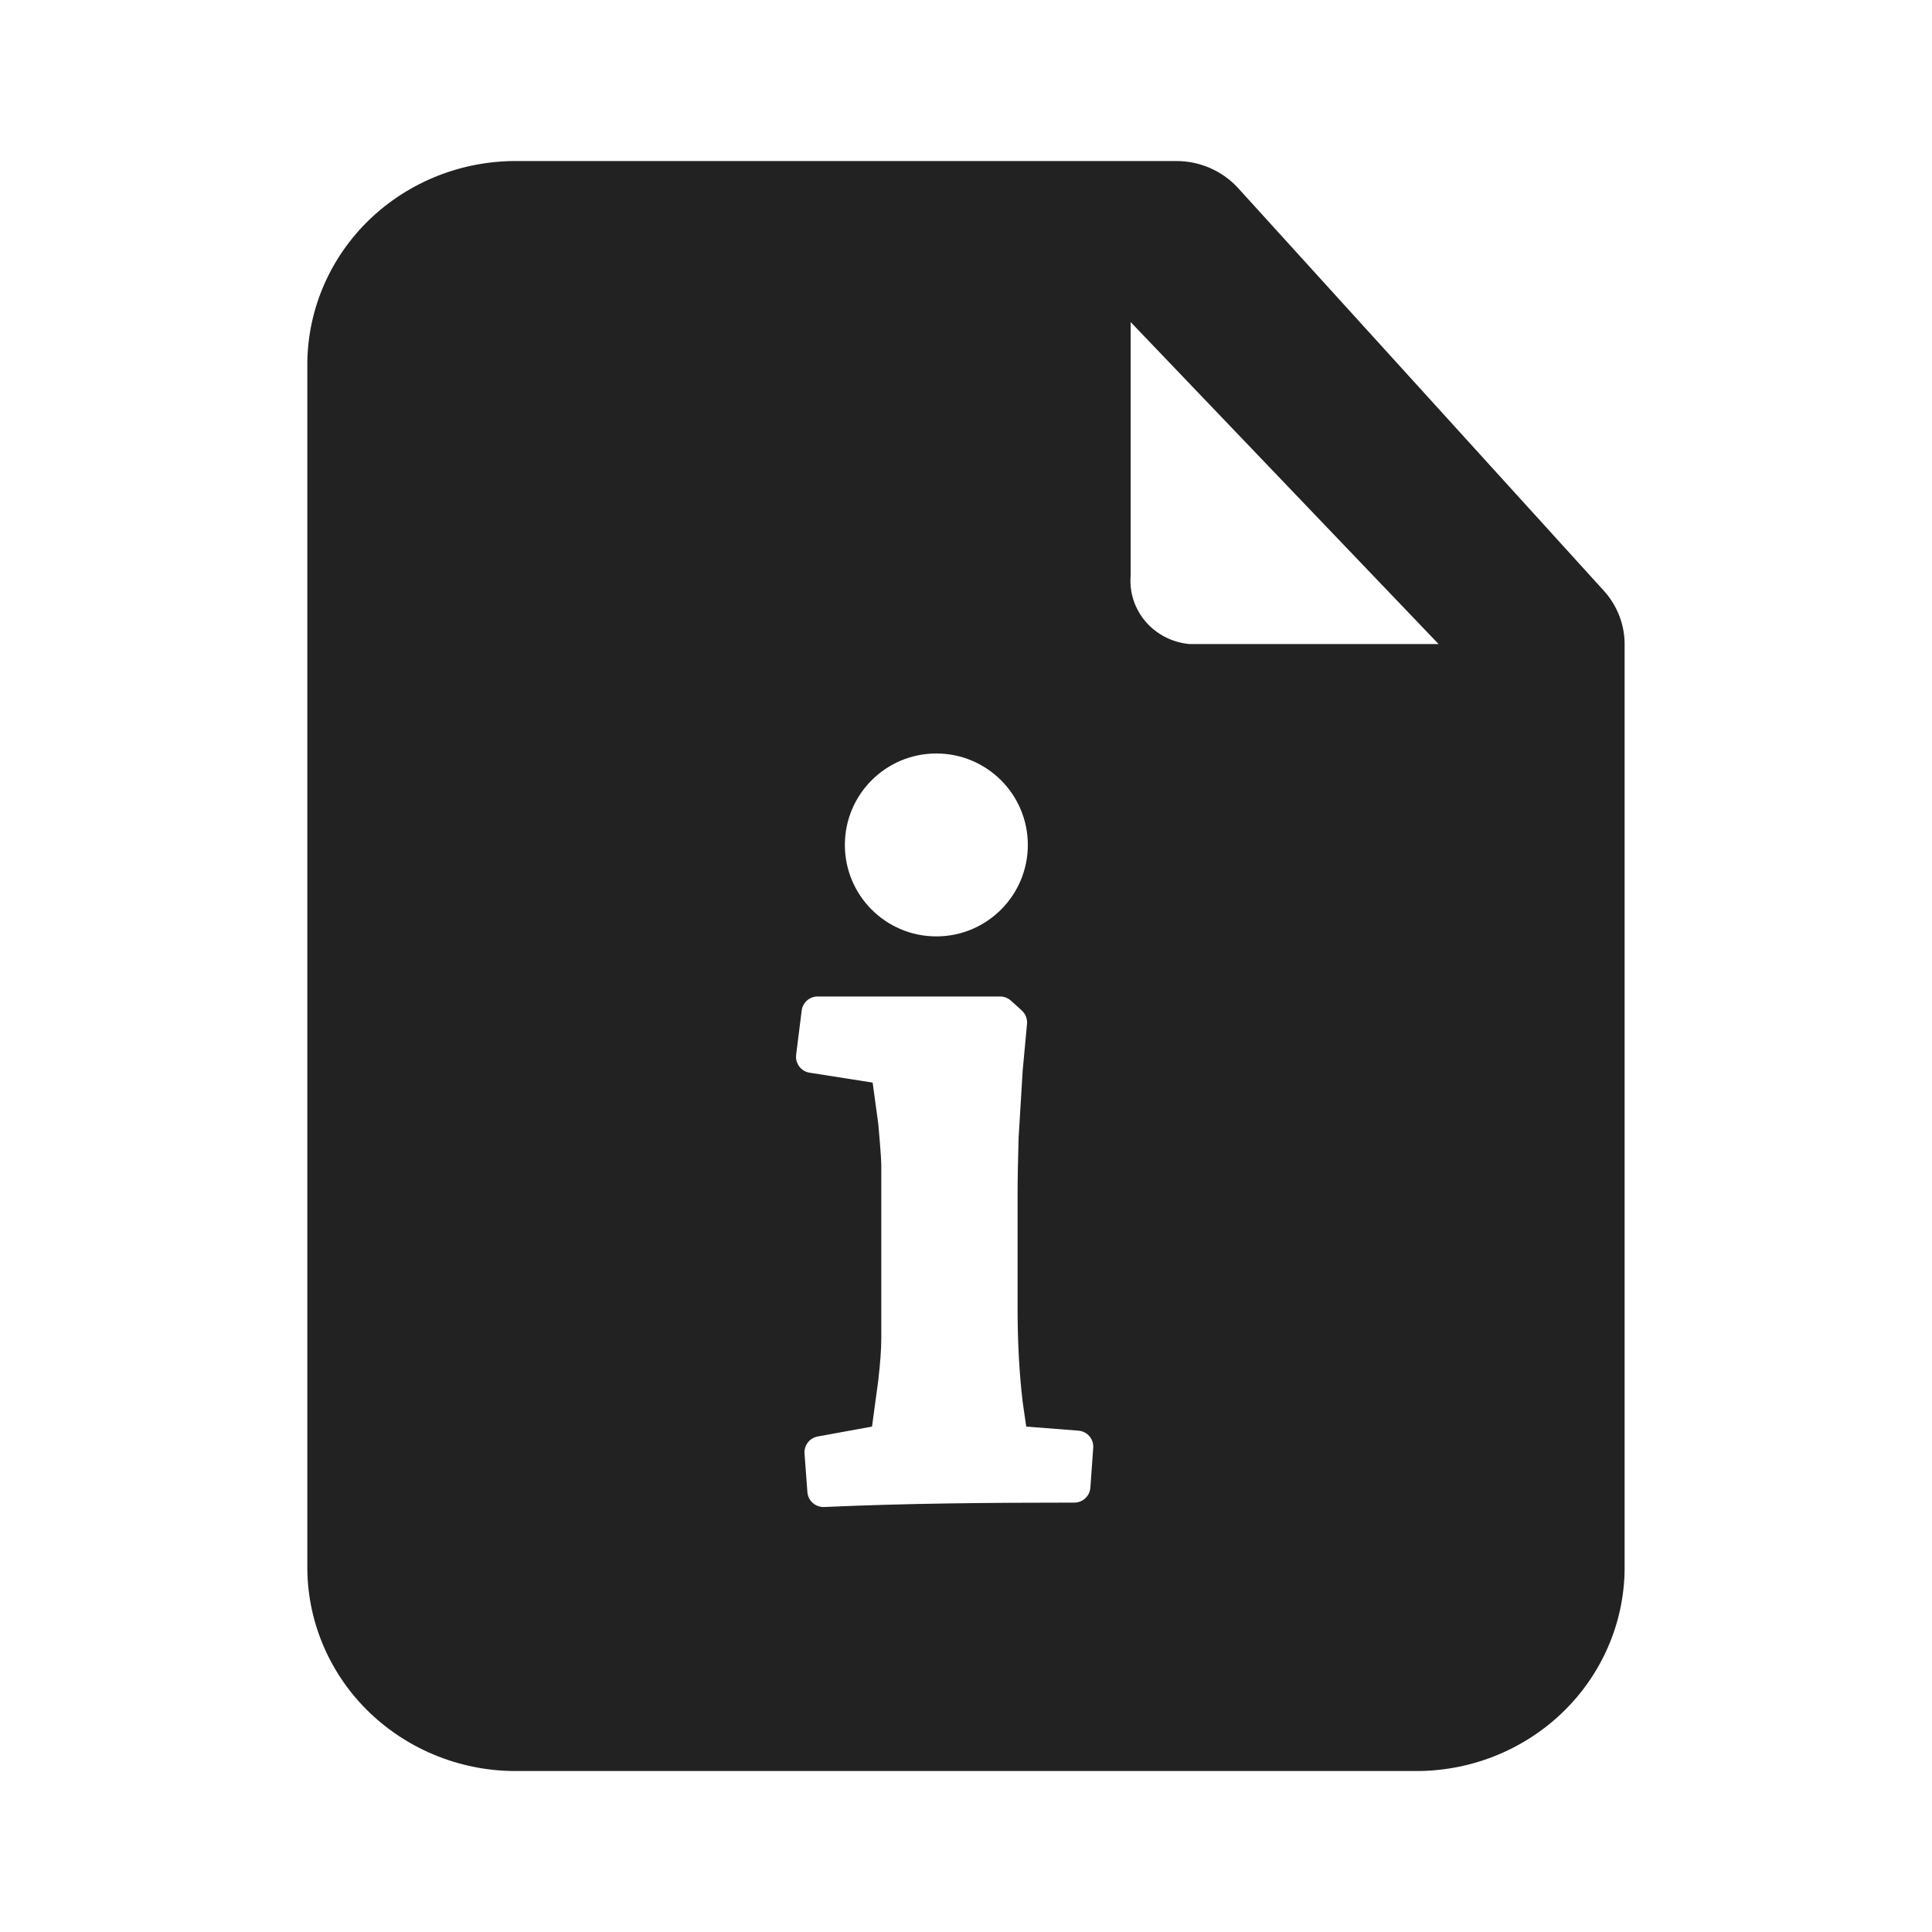 <svg width="40" height="40" viewBox="0 0 40 40" fill="none" xmlns="http://www.w3.org/2000/svg">
<path fill-rule="evenodd" clip-rule="evenodd" d="M33.193 12.217L25.625 3.884C25.465 3.712 25.271 3.574 25.053 3.479C24.836 3.384 24.601 3.335 24.363 3.334H10.727C10.161 3.328 9.598 3.43 9.073 3.636C8.547 3.842 8.068 4.147 7.662 4.534C7.257 4.921 6.934 5.382 6.711 5.891C6.488 6.4 6.37 6.947 6.363 7.501V32.5C6.37 33.054 6.488 33.601 6.711 34.11C6.934 34.619 7.257 35.081 7.662 35.467C8.068 35.854 8.547 36.159 9.073 36.365C9.598 36.571 10.161 36.674 10.727 36.667H29.272C29.839 36.674 30.401 36.571 30.927 36.365C31.452 36.159 31.932 35.854 32.337 35.467C32.742 35.081 33.065 34.619 33.288 34.11C33.511 33.601 33.629 33.054 33.636 32.5V13.334C33.635 12.921 33.477 12.523 33.193 12.217ZM24.619 13.334C24.268 13.3 23.944 13.133 23.717 12.868C23.491 12.603 23.38 12.262 23.409 11.918V6.668L29.784 13.334H24.619ZM19.386 19.387C20.432 19.387 21.28 18.539 21.28 17.493C21.28 16.447 20.432 15.6 19.386 15.6C18.34 15.6 17.492 16.447 17.492 17.493C17.492 18.539 18.34 19.387 19.386 19.387ZM16.716 30.892C16.73 31.072 16.884 31.209 17.065 31.201C18.79 31.123 20.516 31.111 22.242 31.11C22.417 31.11 22.562 30.975 22.575 30.801L22.634 29.977C22.648 29.794 22.511 29.635 22.328 29.62L21.247 29.536L21.174 29.031C21.103 28.437 21.068 27.787 21.068 27.08V24.768C21.068 24.428 21.075 24.025 21.089 23.558C21.117 23.078 21.145 22.611 21.174 22.159C21.208 21.779 21.238 21.46 21.263 21.202C21.273 21.096 21.233 20.992 21.155 20.921L20.93 20.717C20.868 20.662 20.788 20.631 20.706 20.631H16.928C16.76 20.631 16.619 20.756 16.598 20.923L16.483 21.838C16.461 22.017 16.584 22.181 16.762 22.209L18.067 22.414L18.183 23.262C18.183 23.262 18.246 23.933 18.246 24.131V27.716C18.246 27.928 18.225 28.218 18.183 28.586L18.054 29.536L16.929 29.741C16.761 29.772 16.644 29.924 16.657 30.094L16.716 30.892Z" fill="#222222"/>
</svg>
